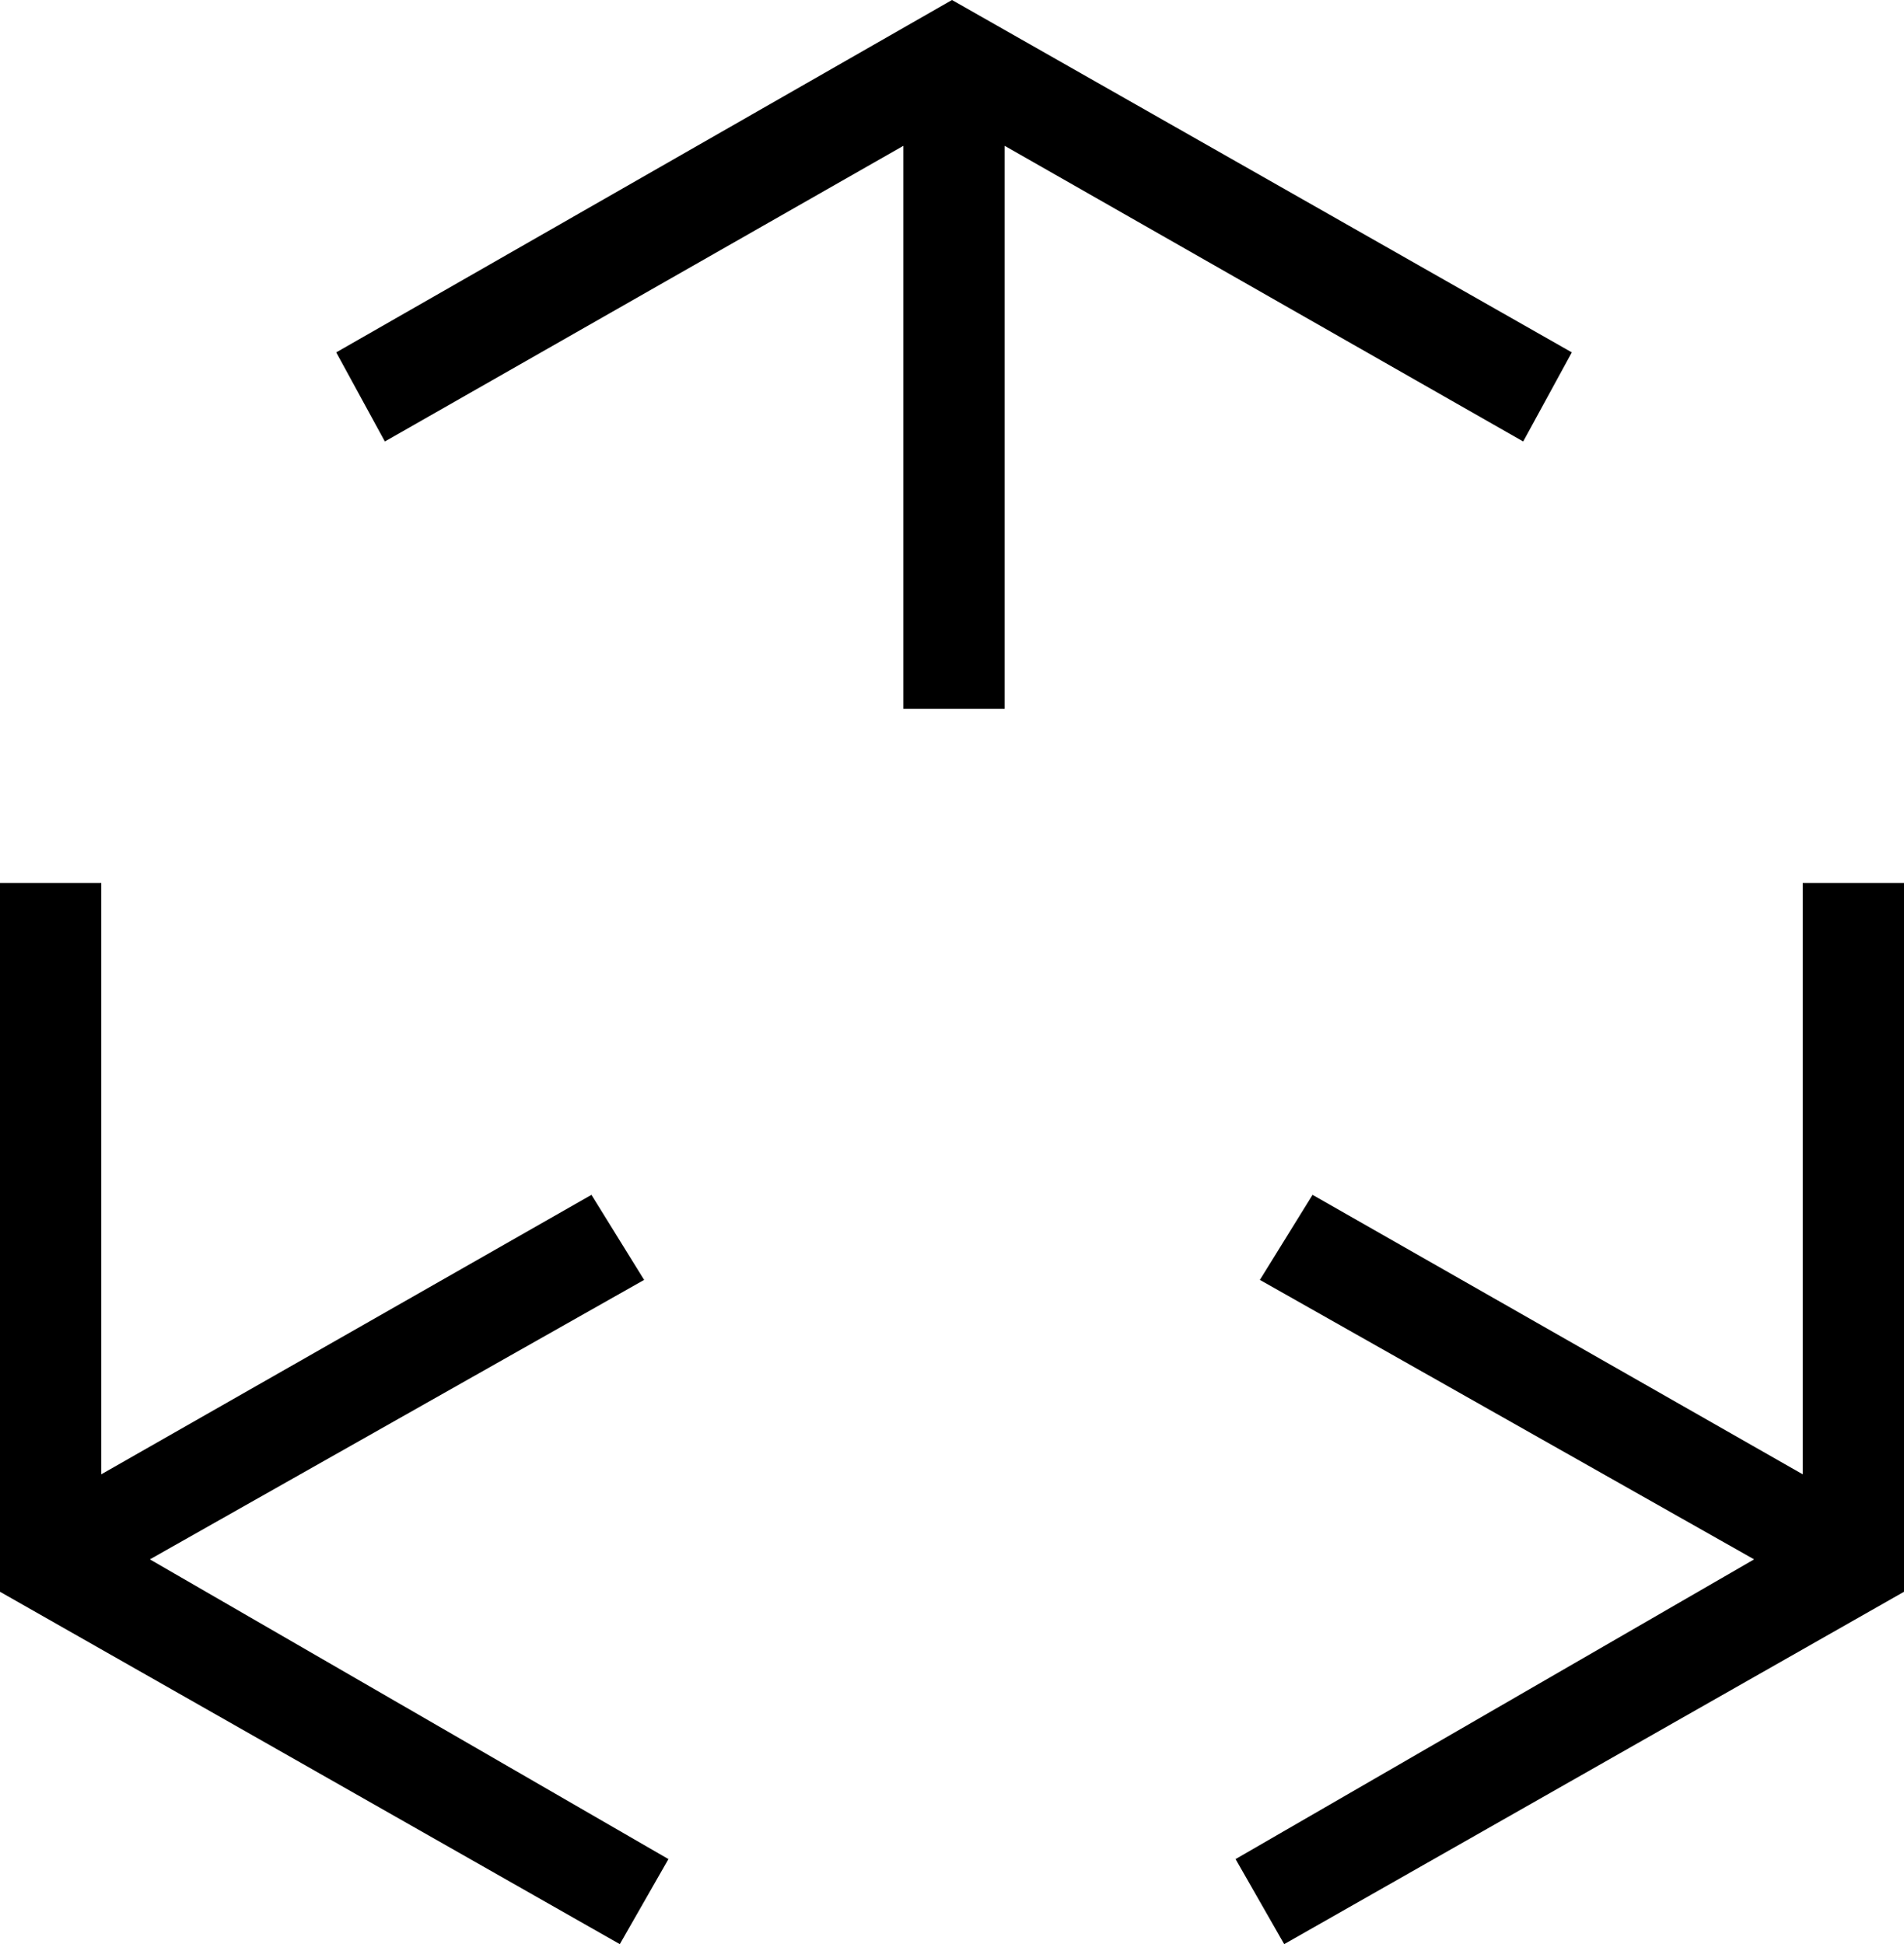 <?xml version="1.0" encoding="UTF-8"?>
<svg id="Layer_1" data-name="Layer 1" xmlns="http://www.w3.org/2000/svg" version="1.1" viewBox="0 0 47 48">
  <defs>
    <style>
      .cls-1 {
        fill: #000;
        stroke-width: 0px;
      }
    </style>
  </defs>
  <polygon class="cls-1" points="37.6 10.9 38.8 8.7 23.5 0 8.3 8.7 9.5 10.9 22.3 3.6 22.3 17.5 24.8 17.5 24.8 3.6 37.6 10.9"/>
  <polygon class="cls-1" points="15.9 31.6 14.6 29.5 2.5 36.4 2.5 21.8 0 21.8 0 39.3 15.3 48 16.5 45.9 3.7 38.5 15.9 31.6"/>
  <polygon class="cls-1" points="44.5 21.8 44.5 36.4 32.4 29.5 31.1 31.6 43.3 38.5 30.5 45.9 31.7 48 47 39.3 47 21.8 44.5 21.8"/>
</svg>